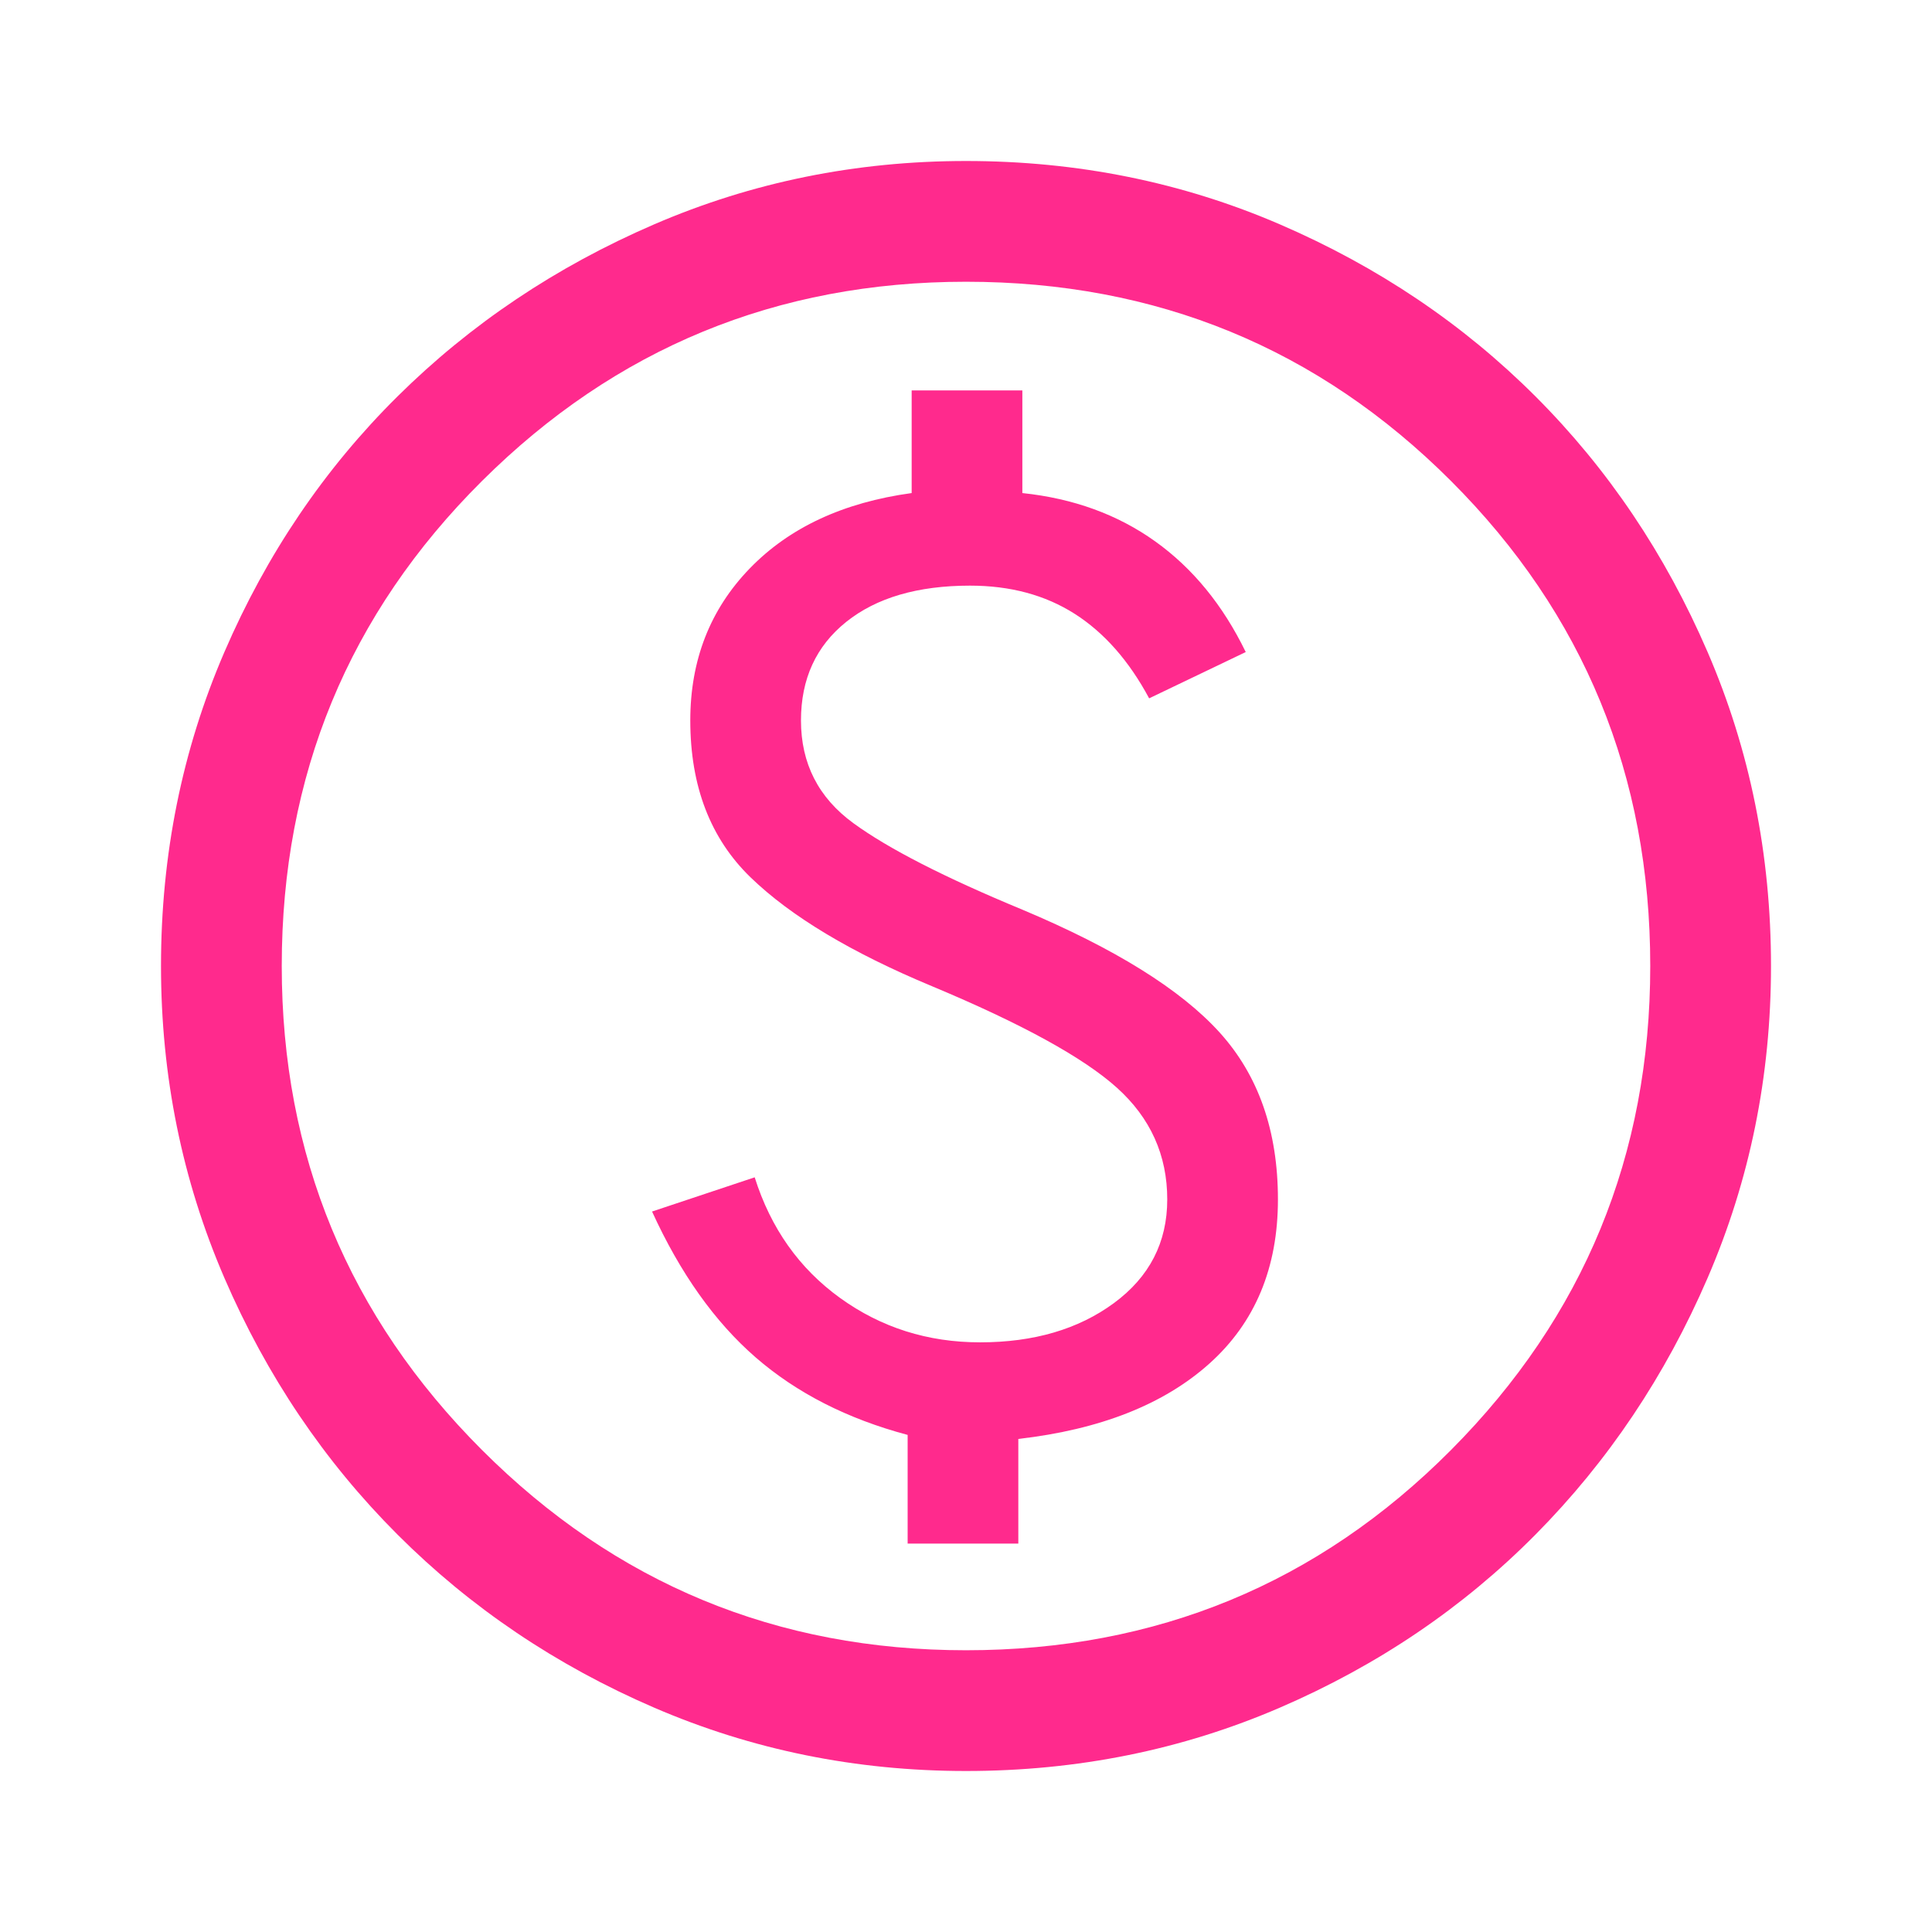 <svg width="48" height="48" viewBox="0 0 48 48" fill="none" xmlns="http://www.w3.org/2000/svg">
<path d="M22.55 38.35H25.3V35.75C27.333 35.517 28.917 34.892 30.05 33.875C31.183 32.858 31.75 31.5 31.75 29.8C31.75 28.1 31.267 26.717 30.3 25.65C29.333 24.583 27.7 23.567 25.4 22.6C23.467 21.8 22.067 21.083 21.2 20.45C20.333 19.817 19.9 18.967 19.9 17.9C19.9 16.867 20.275 16.05 21.025 15.45C21.775 14.85 22.8 14.55 24.1 14.55C25.1 14.55 25.967 14.783 26.7 15.25C27.433 15.717 28.05 16.417 28.55 17.35L30.95 16.2C30.383 15.033 29.633 14.117 28.7 13.45C27.767 12.783 26.667 12.383 25.4 12.25V9.7H22.65V12.25C20.95 12.483 19.608 13.108 18.625 14.125C17.642 15.142 17.15 16.4 17.15 17.9C17.15 19.533 17.65 20.833 18.65 21.8C19.65 22.767 21.15 23.667 23.15 24.5C25.383 25.433 26.917 26.275 27.75 27.025C28.583 27.775 29 28.7 29 29.8C29 30.867 28.558 31.725 27.675 32.375C26.792 33.025 25.683 33.35 24.35 33.35C23.05 33.35 21.892 32.983 20.875 32.25C19.858 31.517 19.15 30.517 18.75 29.25L16.2 30.1C16.9 31.633 17.758 32.842 18.775 33.725C19.792 34.608 21.05 35.25 22.55 35.65V38.35ZM24 44C21.267 44 18.683 43.475 16.25 42.425C13.817 41.375 11.692 39.942 9.875 38.125C8.058 36.308 6.625 34.183 5.575 31.75C4.525 29.317 4 26.733 4 24C4 21.233 4.525 18.633 5.575 16.2C6.625 13.767 8.058 11.65 9.875 9.85C11.692 8.05 13.817 6.625 16.25 5.575C18.683 4.525 21.267 4 24 4C26.767 4 29.367 4.525 31.8 5.575C34.233 6.625 36.35 8.05 38.15 9.85C39.95 11.65 41.375 13.767 42.425 16.2C43.475 18.633 44 21.233 44 24C44 26.733 43.475 29.317 42.425 31.75C41.375 34.183 39.95 36.308 38.15 38.125C36.35 39.942 34.233 41.375 31.8 42.425C29.367 43.475 26.767 44 24 44ZM24 41C28.733 41 32.75 39.342 36.05 36.025C39.35 32.708 41 28.7 41 24C41 19.267 39.35 15.25 36.05 11.95C32.75 8.65 28.733 7 24 7C19.3 7 15.292 8.65 11.975 11.95C8.658 15.25 7 19.267 7 24C7 28.7 8.658 32.708 11.975 36.025C15.292 39.342 19.3 41 24 41Z" fill="#FF2A8D"/>
</svg>
